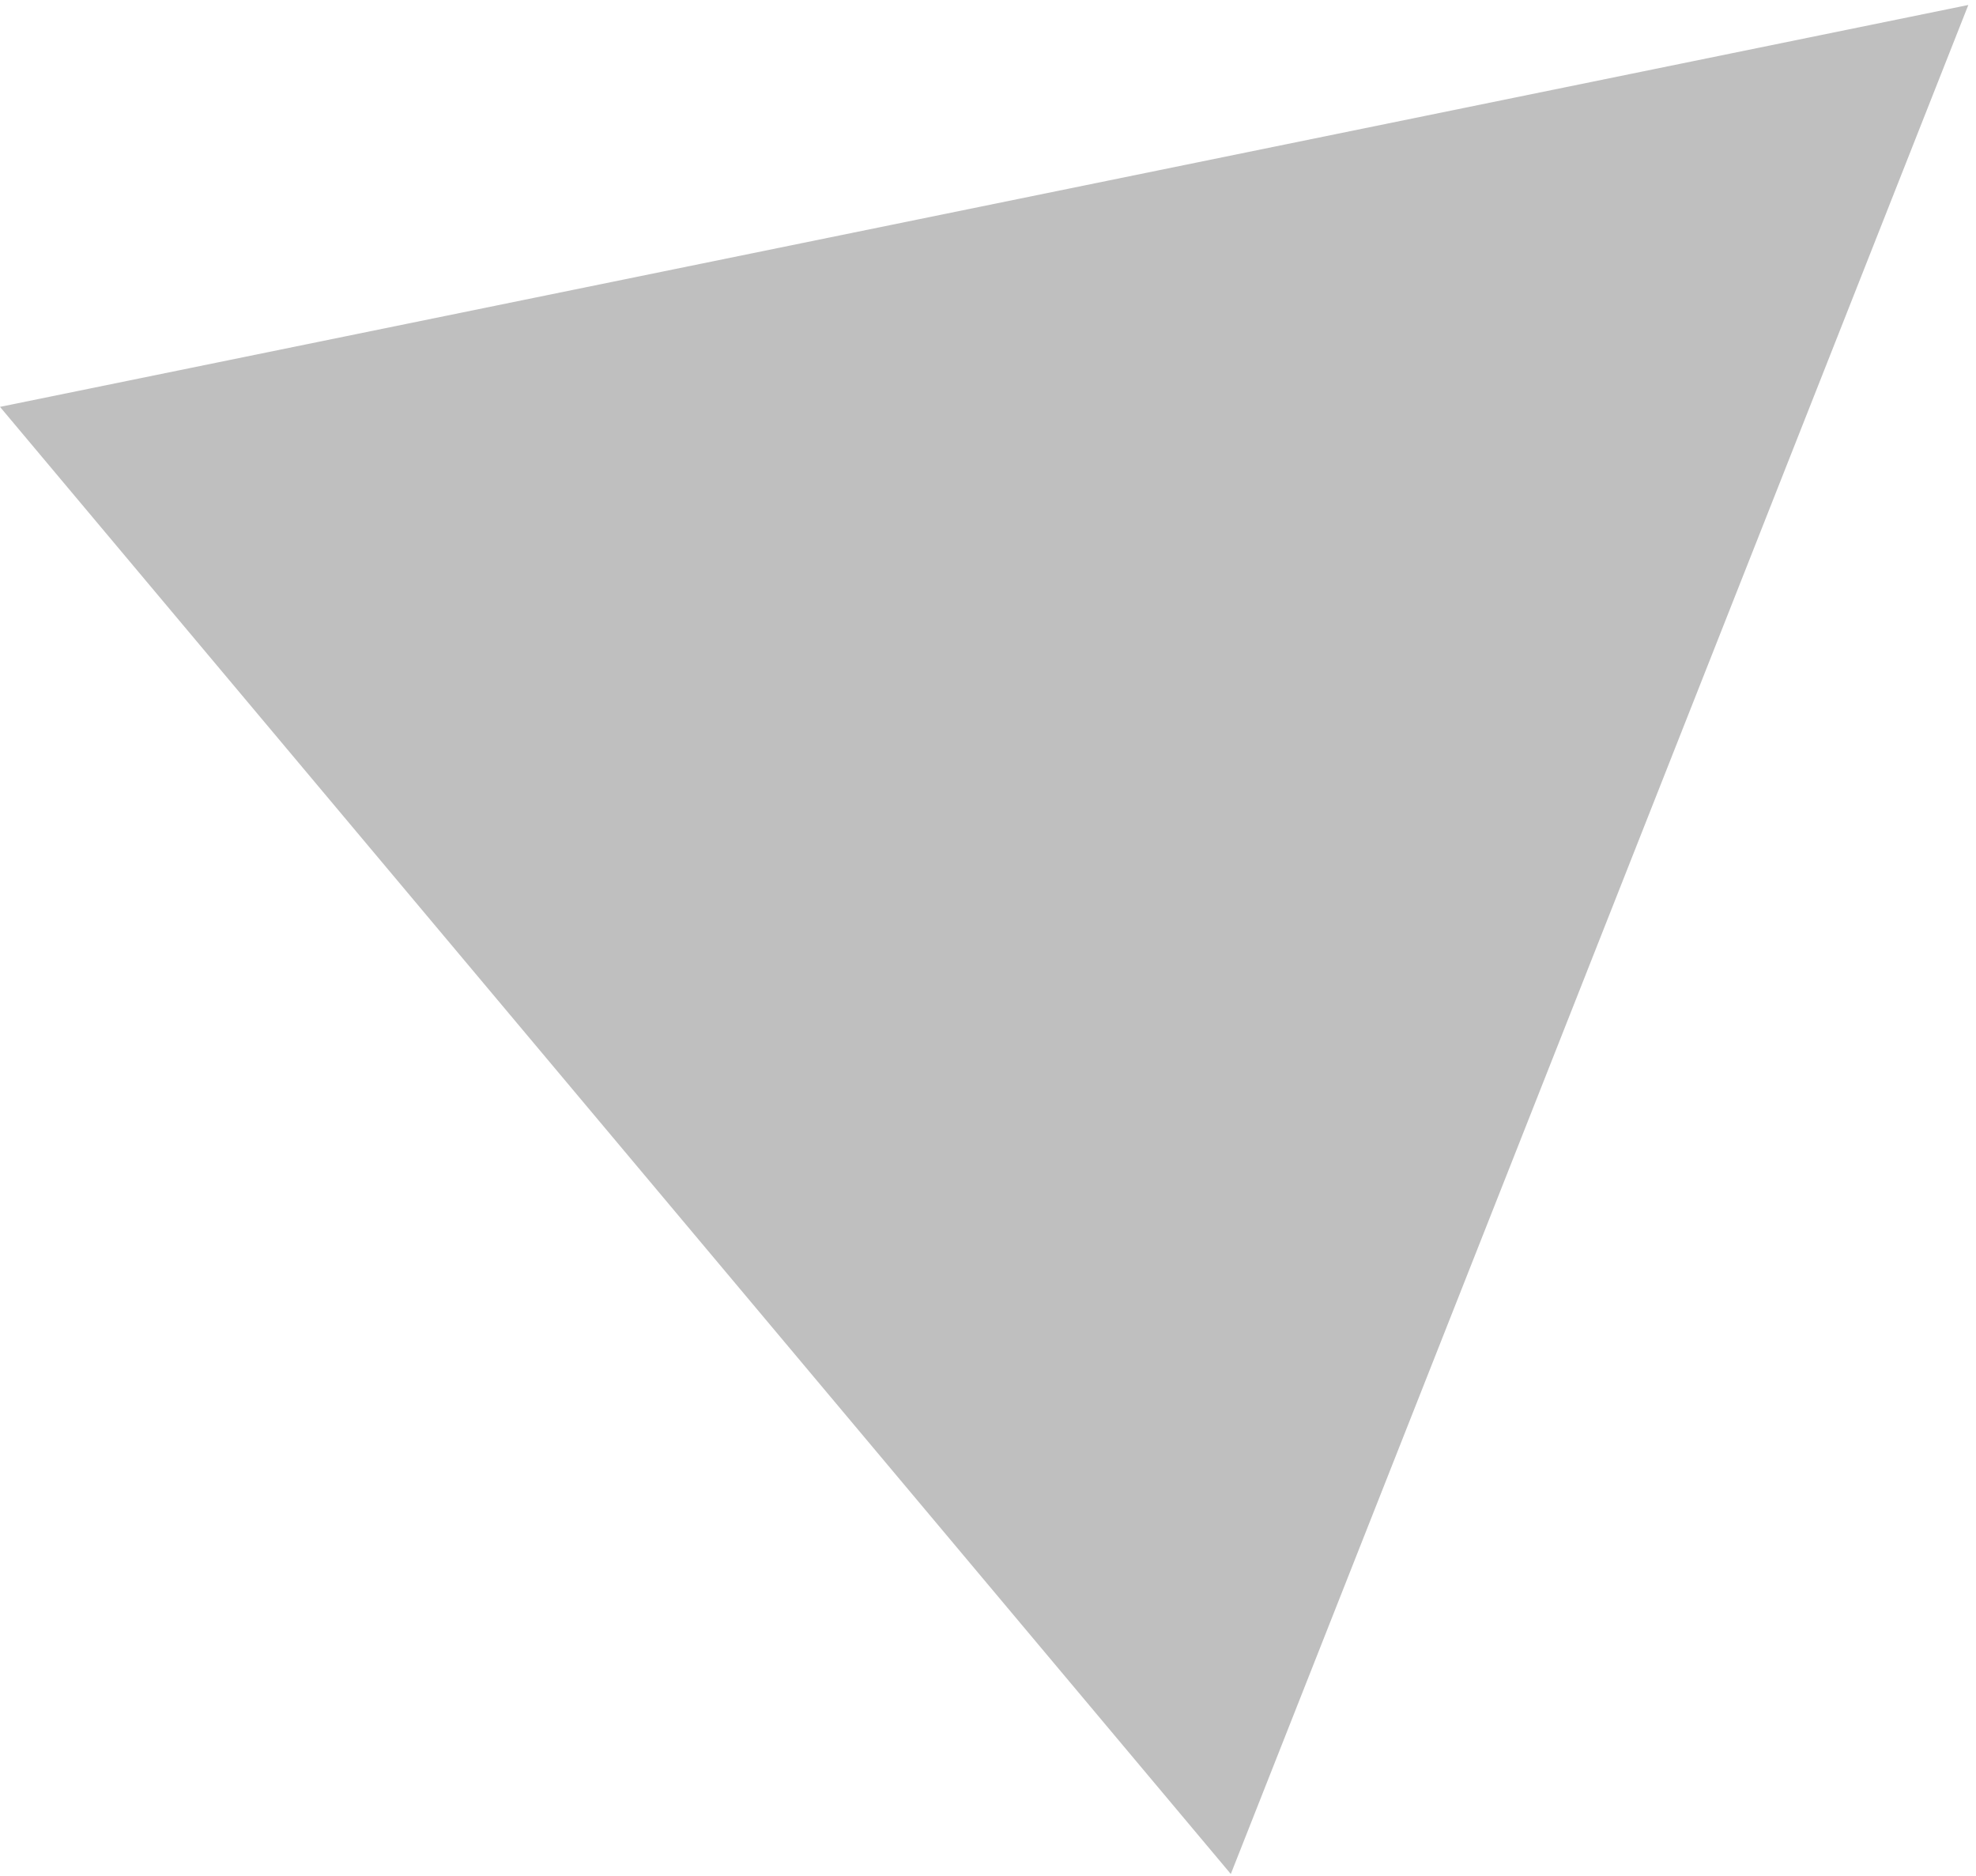 <svg width="236" height="224" viewBox="0 0 236 224" fill="none" xmlns="http://www.w3.org/2000/svg">
<path d="M235.083 0.594L6.77362e-06 48.584L147 223.772L235.083 0.594Z" fill="black" fill-opacity="0.25"/>
</svg>
